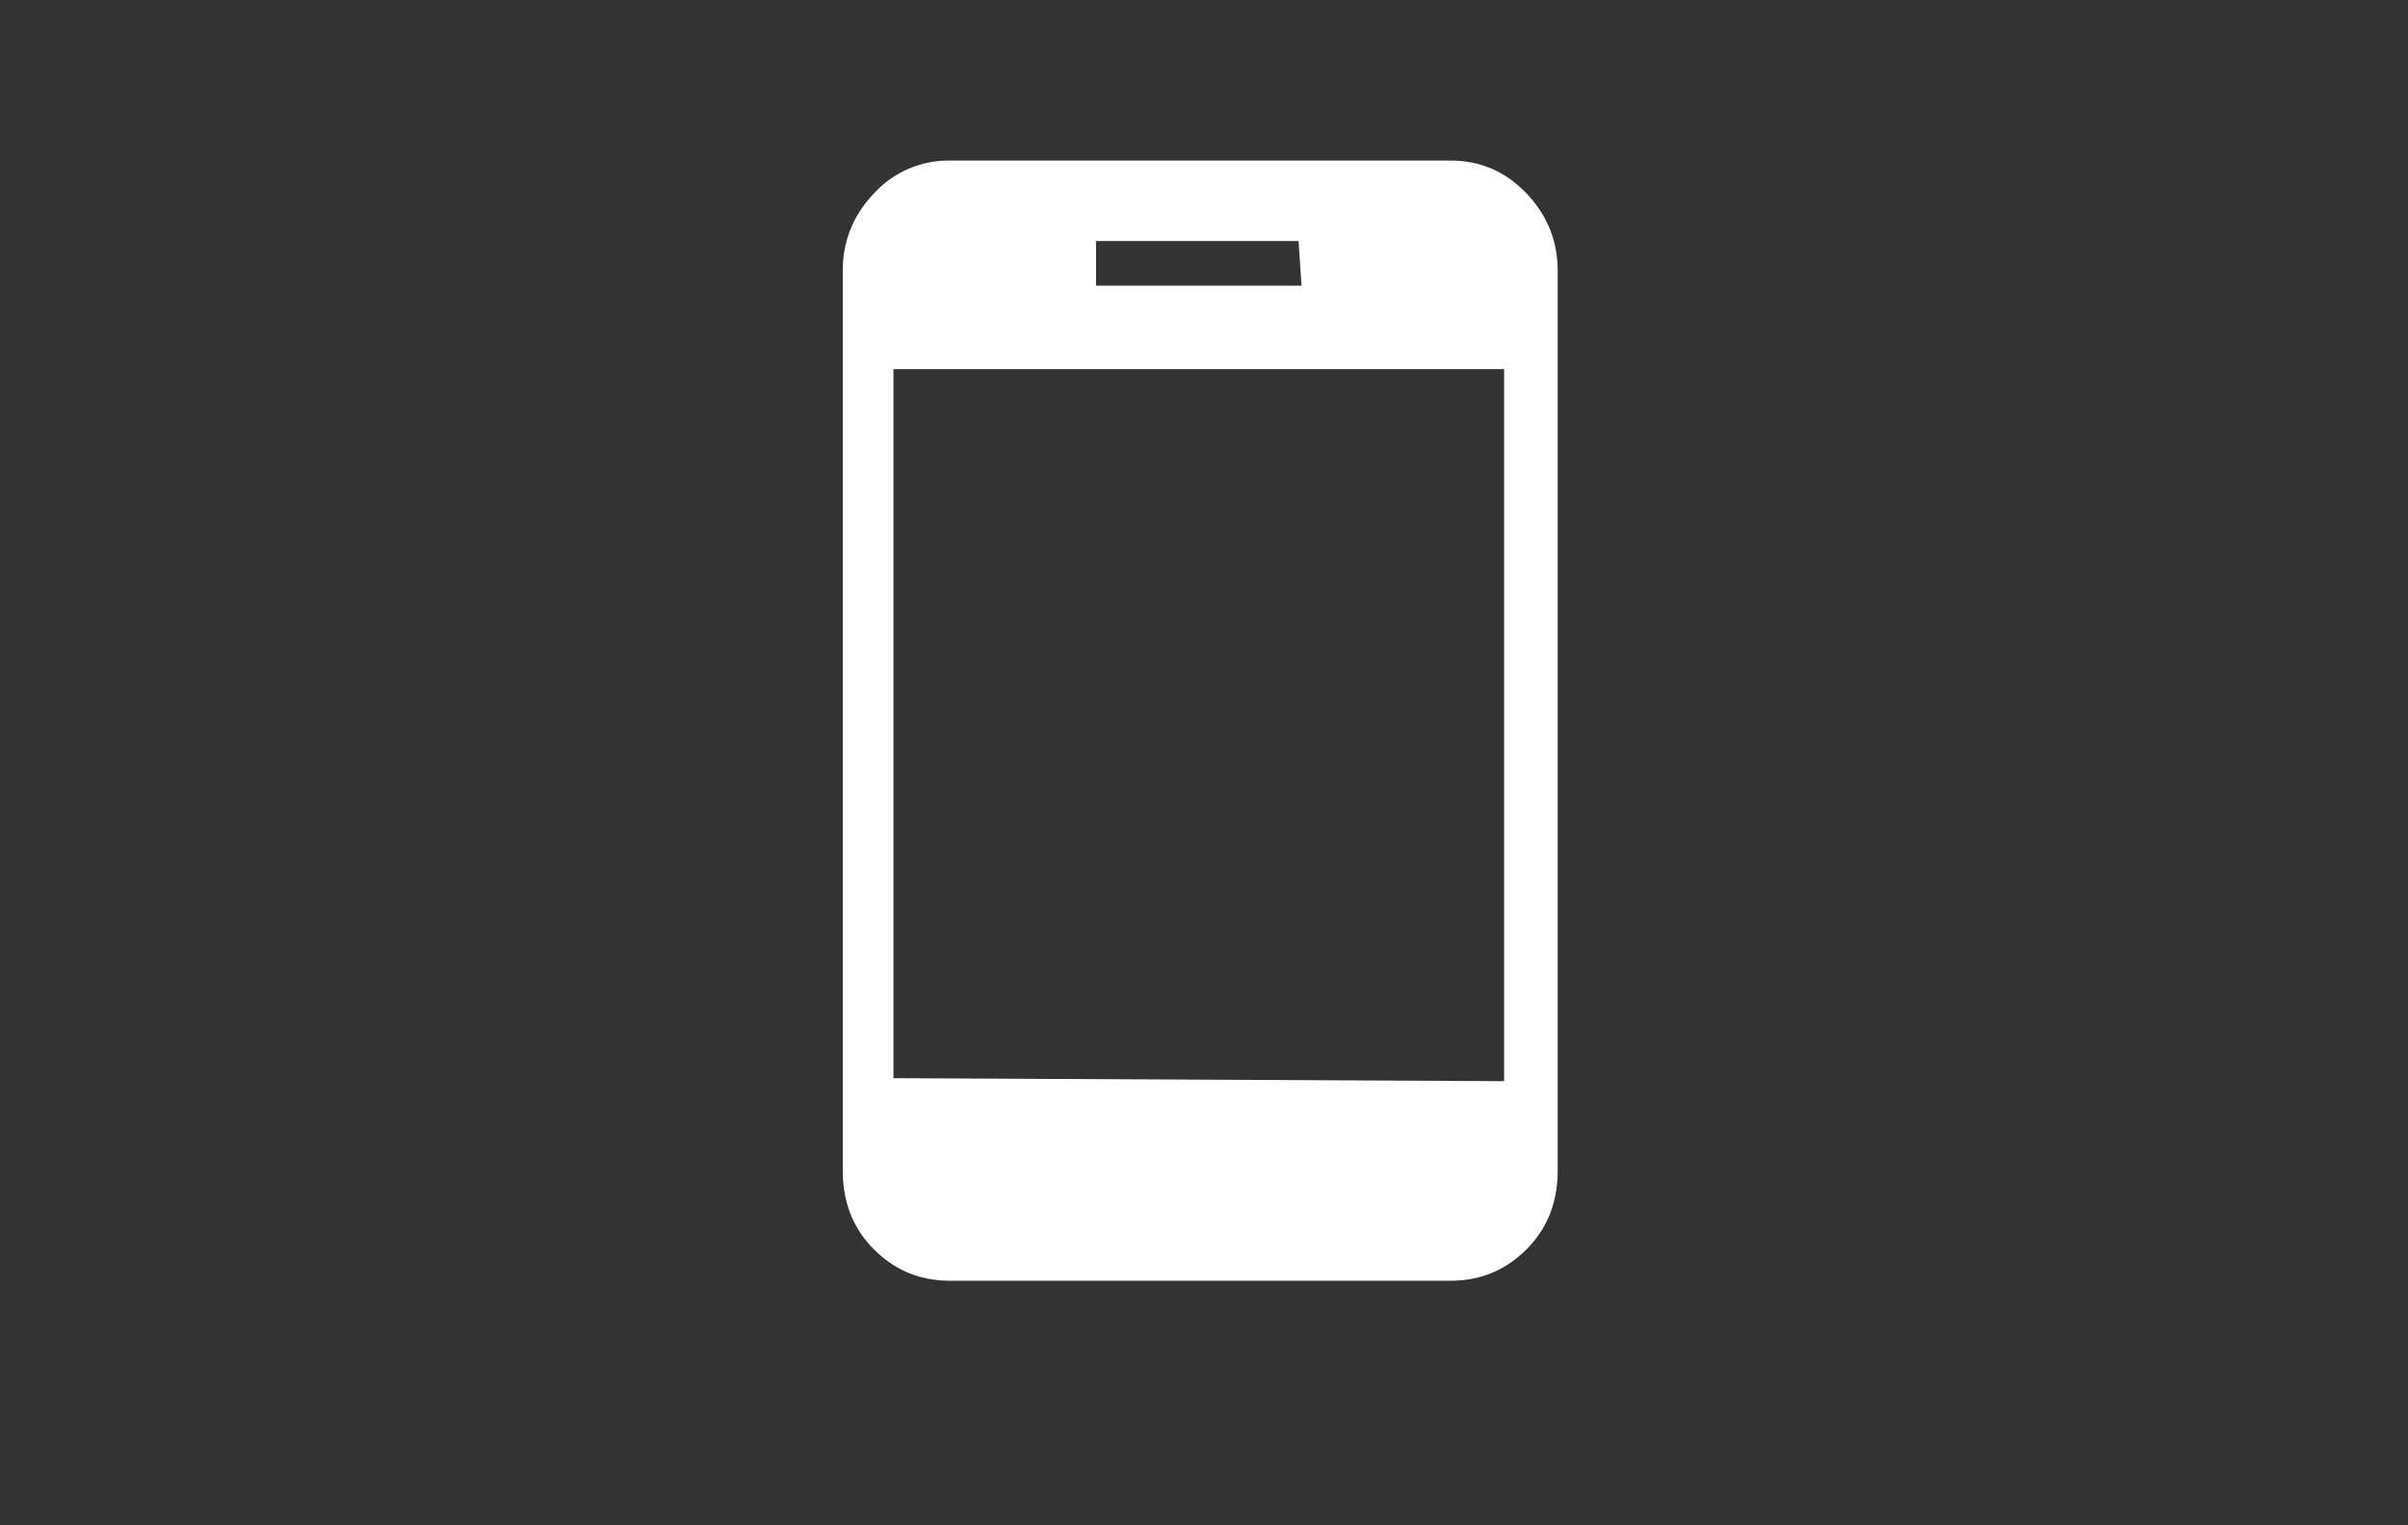 <svg xmlns="http://www.w3.org/2000/svg" width="60" height="38"  viewBox="0 0 60 38">
    <rect x="0" y="0" width="60" height="38" fill="#333333" stroke="none"/>
    <path fill="#FFF" fill-rule="evenodd" d="M36.14 4c.743 0 1.374.272 1.893.816.52.545.78 1.188.78 1.93V29.16c0 .792-.26 1.447-.78 1.967s-1.15.78-1.892.78H23.67c-.741 0-1.372-.26-1.892-.78-.52-.52-.779-1.175-.779-1.967V6.746c0-.742.26-1.385.78-1.93A2.519 2.519 0 0 1 23.671 4H36.14zM27.31 6.004v1.113h5.12l-.074-1.113H27.31zm10.168 20.93V9.195H22.262V26.86l15.215.075z"/>
</svg>
